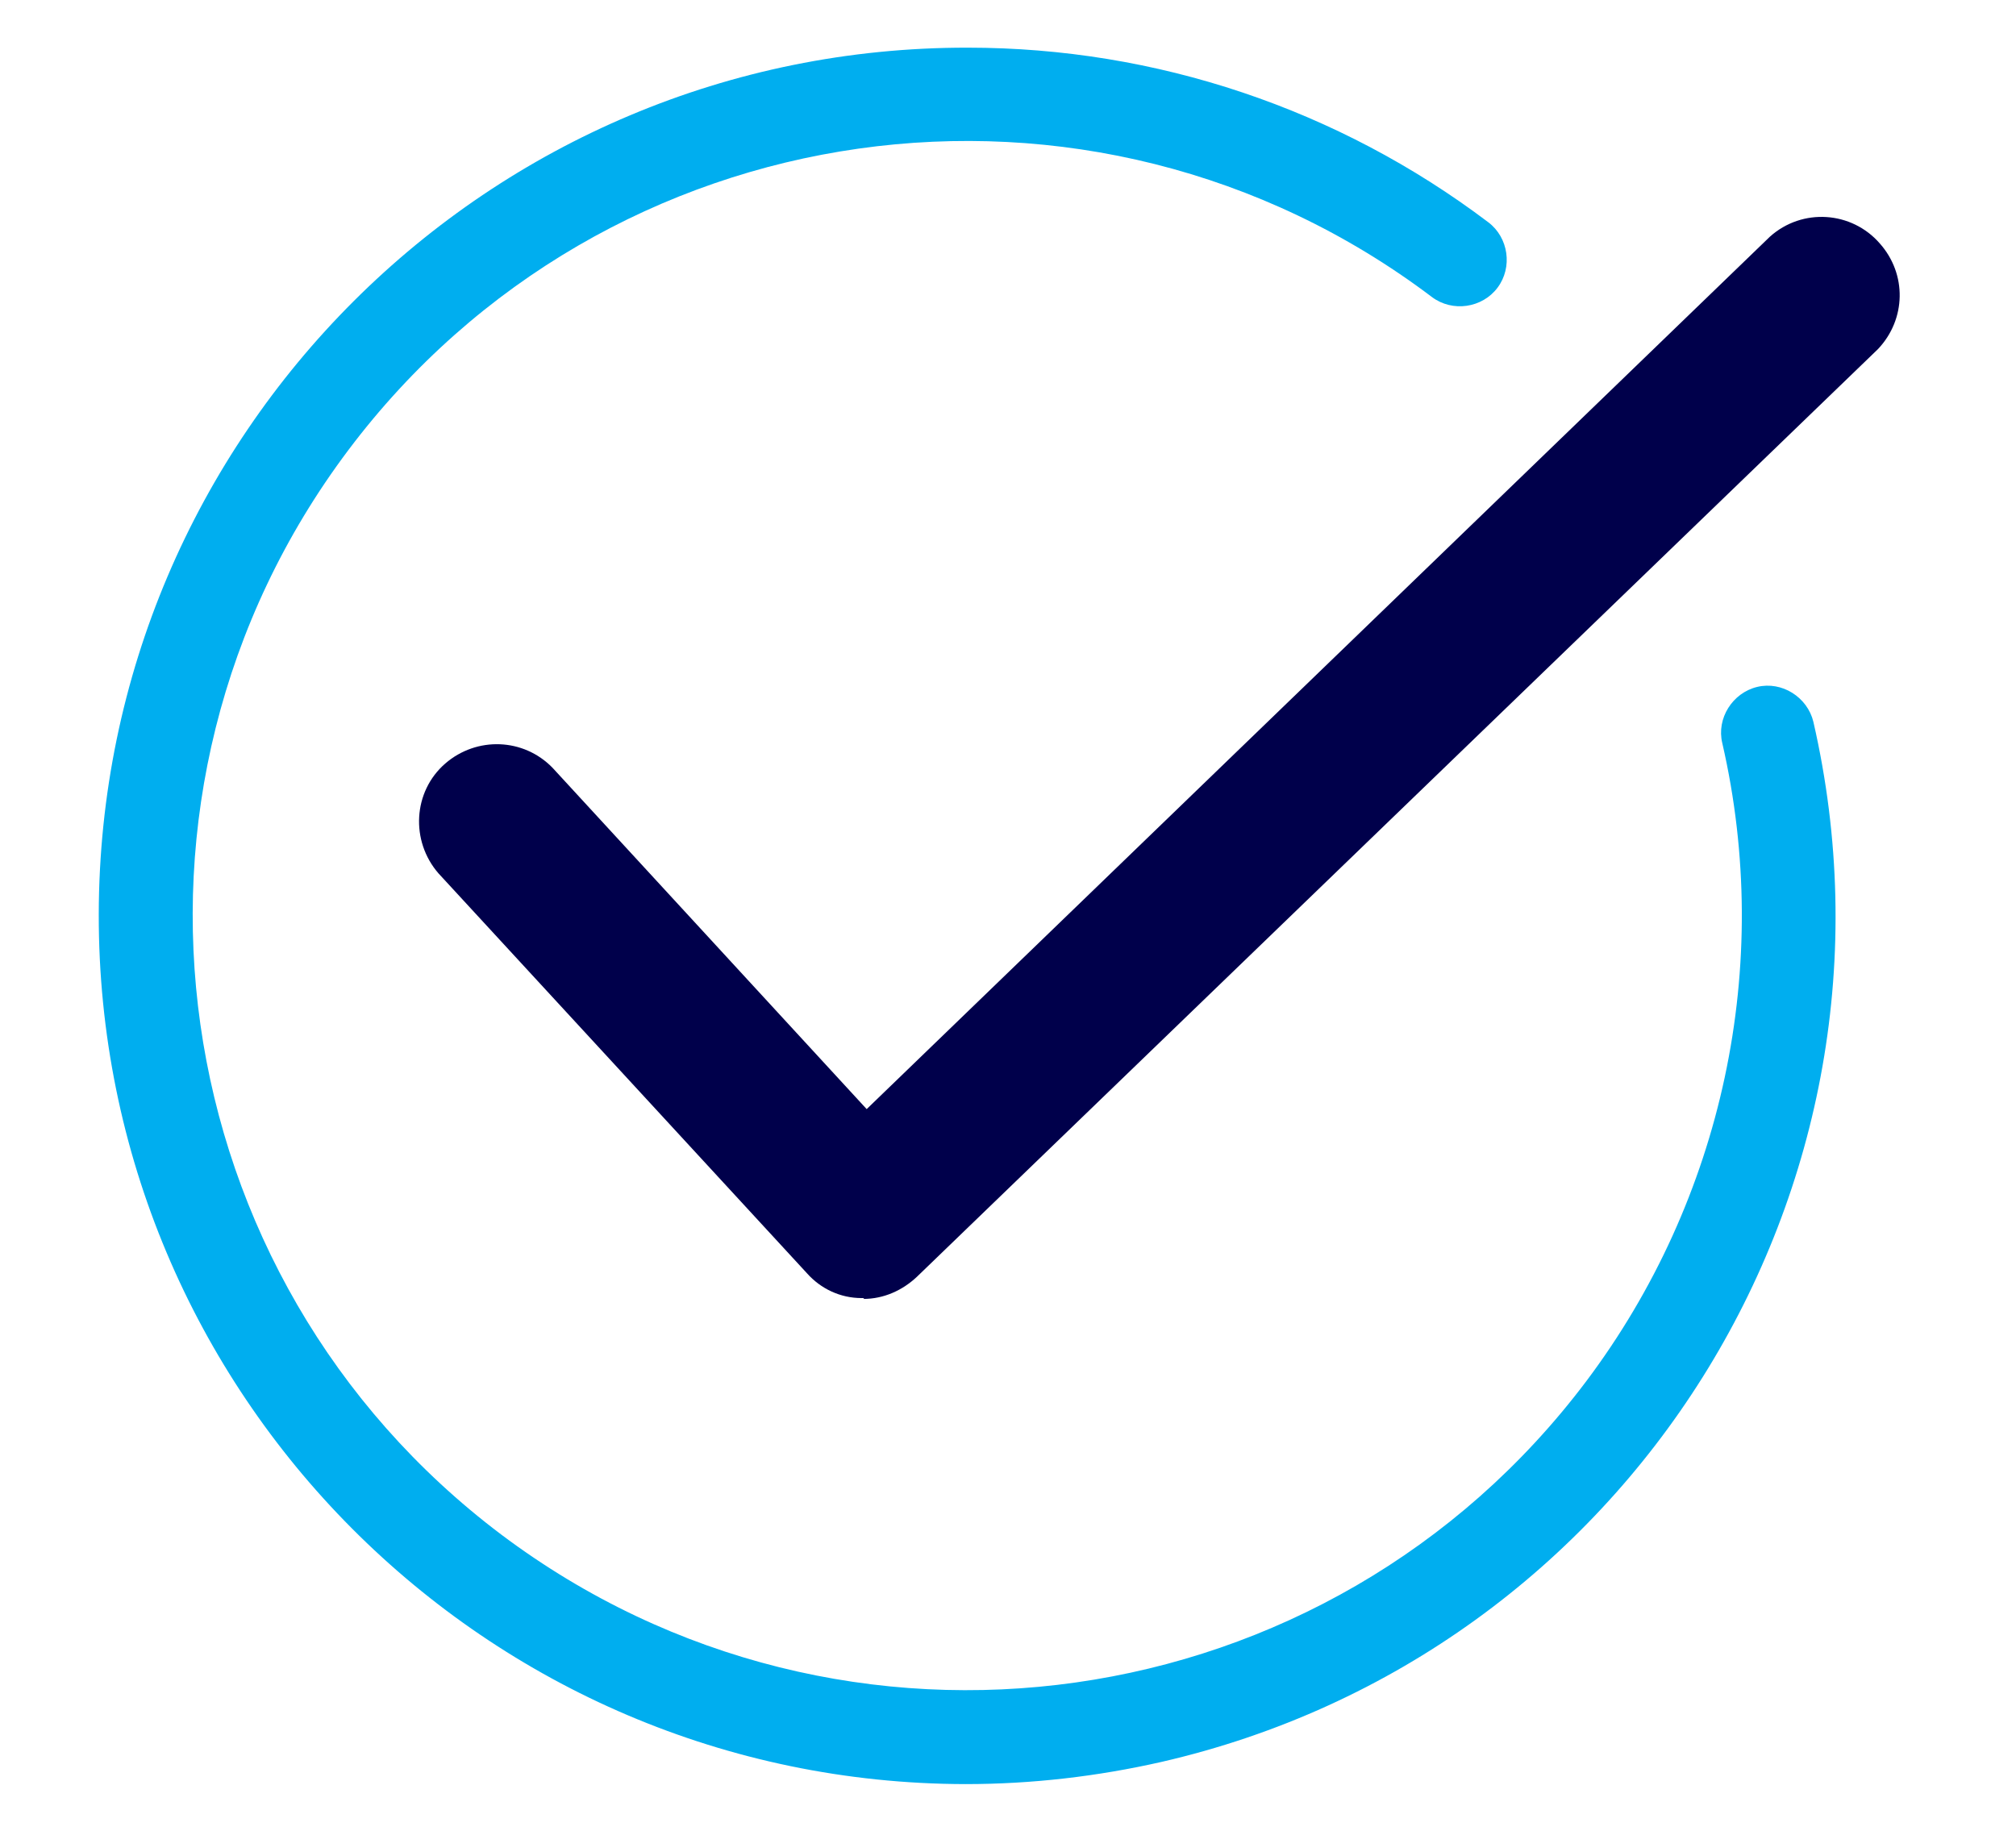 <?xml version="1.0" encoding="UTF-8"?>
<svg id="Layer_1" xmlns="http://www.w3.org/2000/svg" version="1.1" viewBox="0 0 236.8 215.1">
  <!-- Generator: Adobe Illustrator 29.5.0, SVG Export Plug-In . SVG Version: 2.1.0 Build 15)  -->
  <defs>
    <style>
      .st0 {
        fill: #00aeef;
      }

      .st1 {
        fill: #00004b;
      }
    </style>
  </defs>
  <path class="st1" d="M101.5,152.5h-.3c-2.5,0-4.8-1.1-6.4-2.9l-43.3-47c-3.3-3.8-3-9.6.8-12.9,3.7-3.2,9.2-3,12.6.5l36.9,40.1L207.9,27.8c3.8-3.4,9.6-3,12.9.8,3.2,3.6,3.1,8.9-.2,12.4l-112.9,109c-1.7,1.6-3.9,2.6-6.3,2.6"/>
  <path class="st0" d="M113.4,209.6c-56.3-.1-101.9-45.9-101.8-102.2S57.4,5.5,113.7,5.6c22.1,0,43.5,7.2,61.1,20.5,2.4,1.8,2.9,5.3,1.1,7.7s-5.3,2.9-7.7,1.1h0C128.1,4.6,71.1,12.7,40.9,52.9c-30.2,40.2-22.1,97.2,18,127.4,40.2,30.2,97.2,22.1,127.4-18,16.1-21.4,22-48.9,16-75-.7-2.9,1.2-5.9,4.1-6.6,2.9-.7,5.9,1.2,6.6,4.1,12.6,54.9-21.7,109.6-76.6,122.2-7.5,1.7-15.2,2.6-23,2.6"/>
</svg>